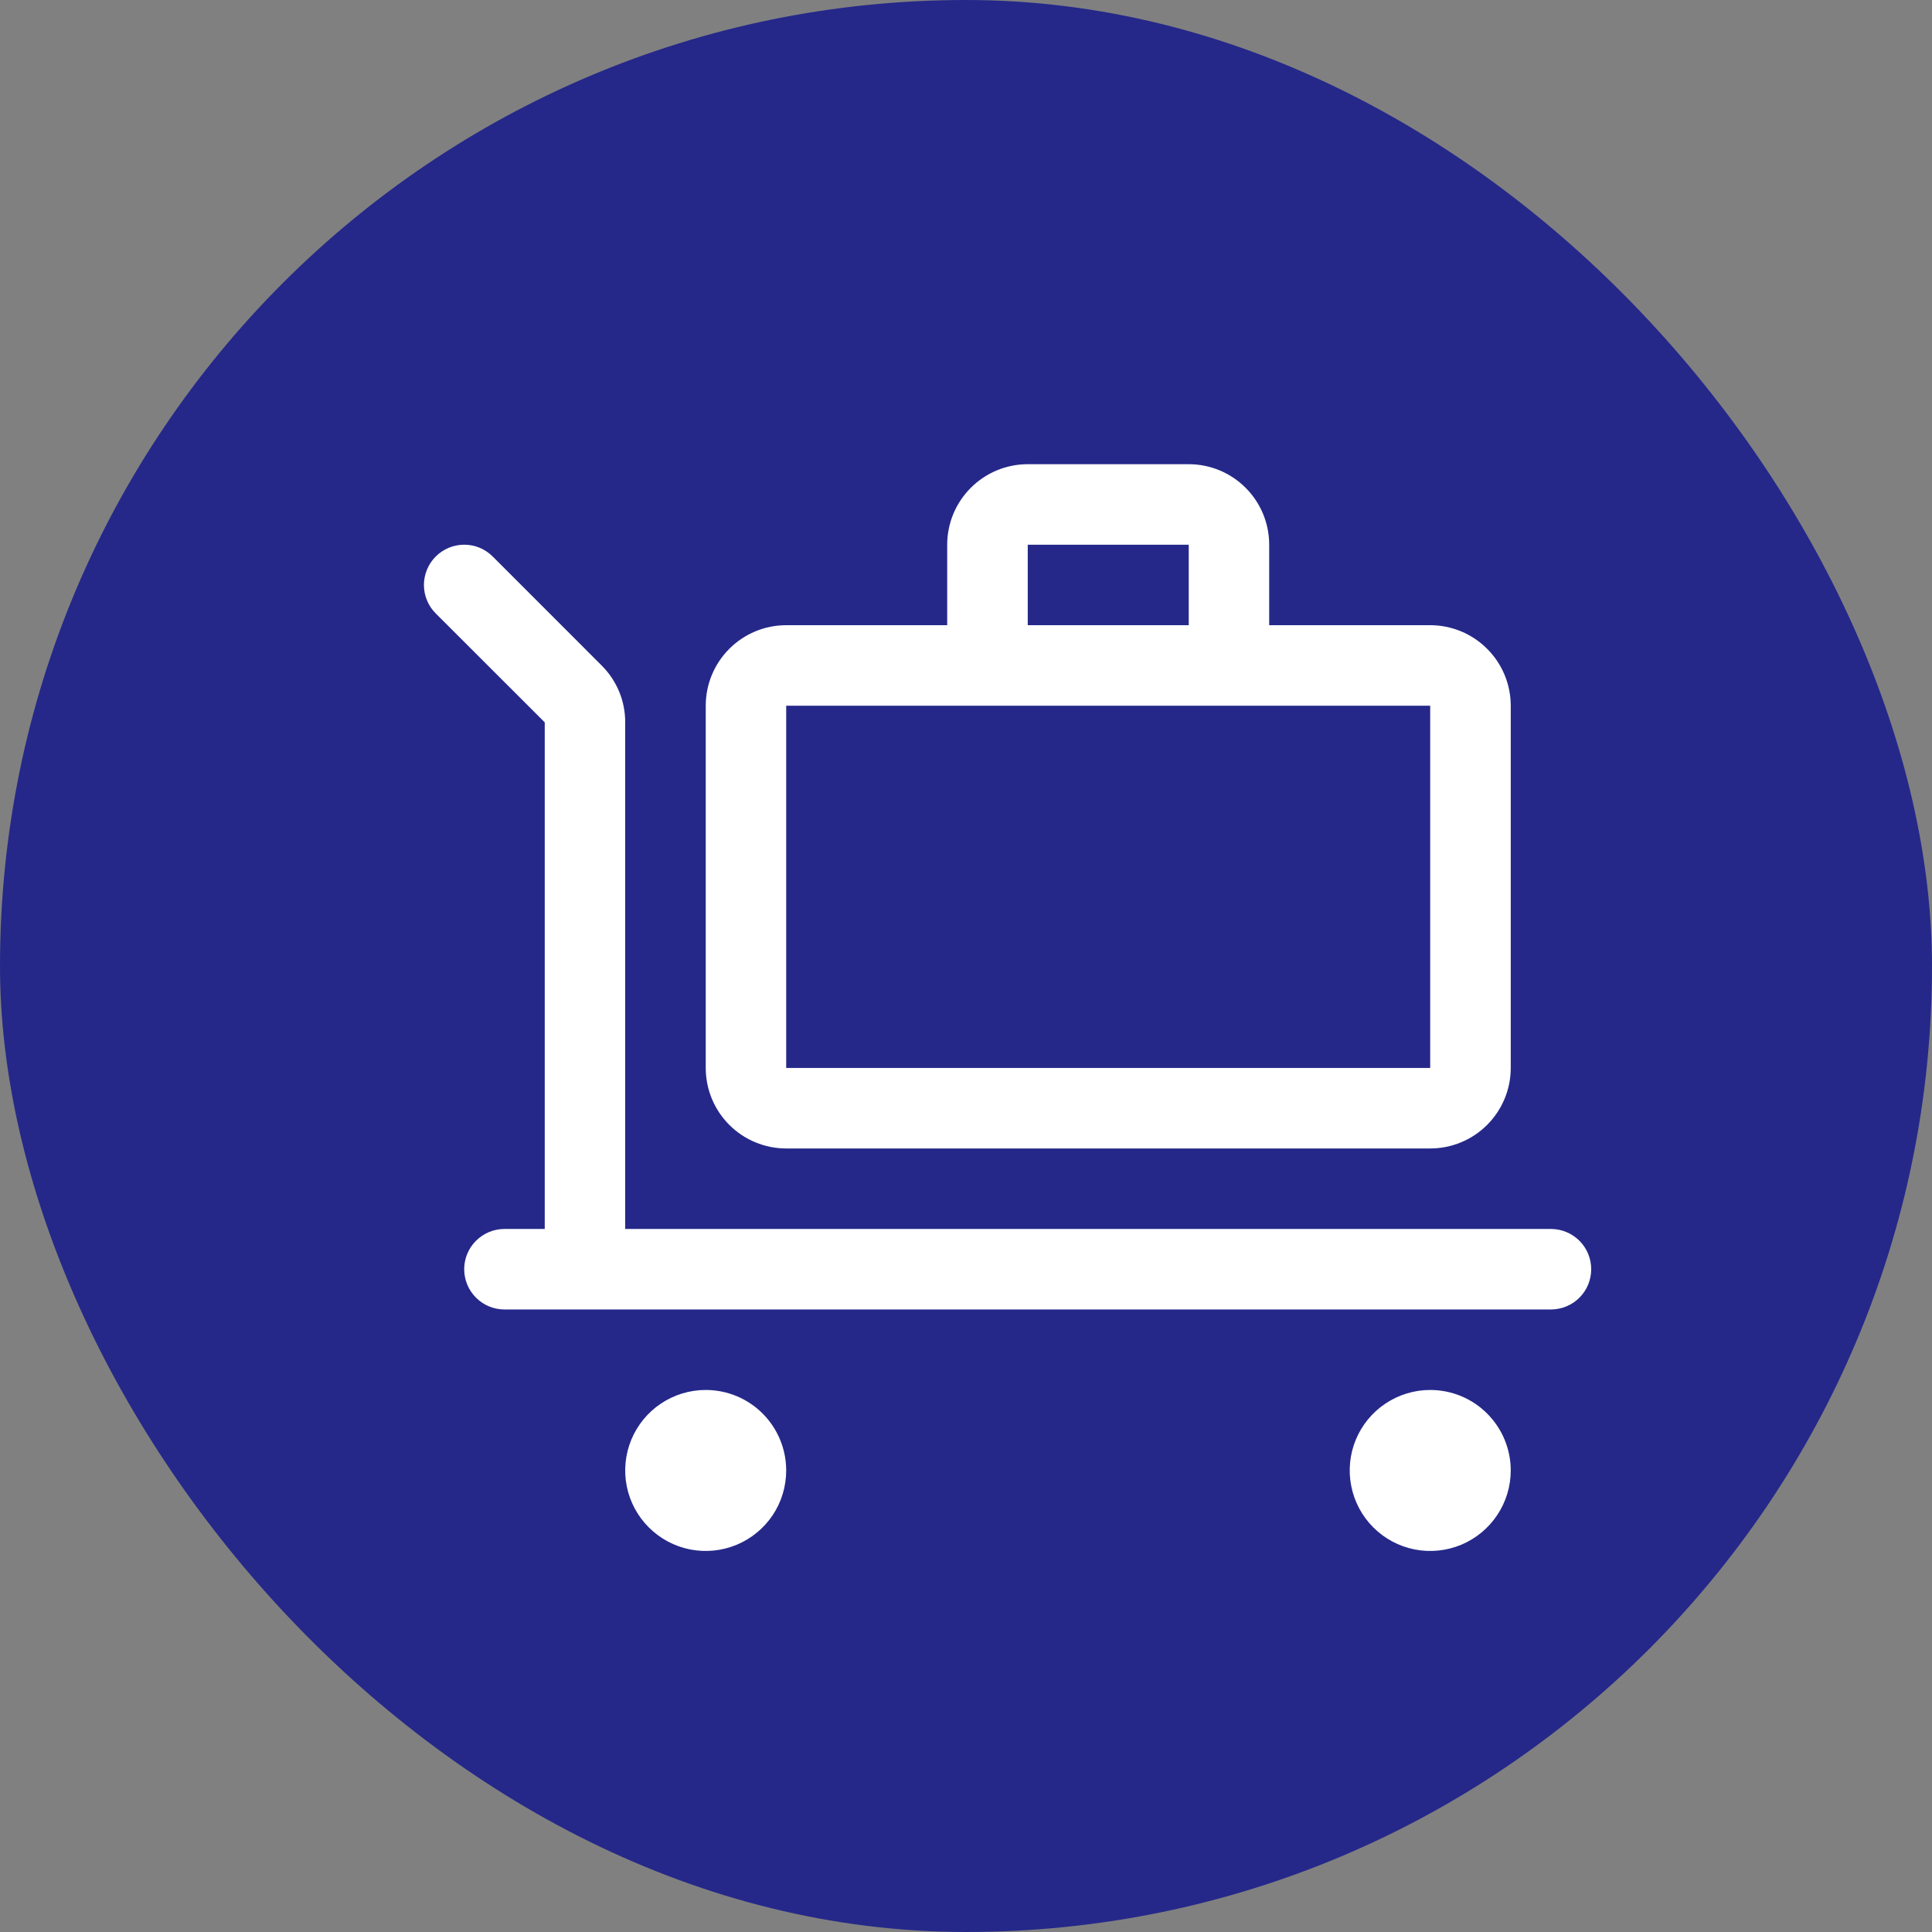 <svg width="45" height="45" viewBox="0 0 45 45" fill="none" xmlns="http://www.w3.org/2000/svg">
<rect x="0" y="0" width="45" height="45" fill="#808080" stroke="none"/>
<rect width="45" height="45" rx="22.5" fill="#252889"/>
<path d="M18.312 34.25C18.312 34.621 18.203 34.983 17.997 35.292C17.79 35.6 17.498 35.84 17.155 35.982C16.812 36.124 16.435 36.161 16.072 36.089C15.708 36.017 15.374 35.838 15.112 35.576C14.849 35.314 14.671 34.98 14.598 34.616C14.526 34.252 14.563 33.875 14.705 33.532C14.847 33.19 15.087 32.897 15.396 32.691C15.704 32.485 16.067 32.375 16.438 32.375C16.935 32.375 17.412 32.572 17.763 32.924C18.115 33.276 18.312 33.753 18.312 34.25ZM33.312 32.375C32.942 32.375 32.579 32.485 32.271 32.691C31.962 32.897 31.722 33.19 31.58 33.532C31.438 33.875 31.401 34.252 31.474 34.616C31.546 34.98 31.724 35.314 31.987 35.576C32.249 35.838 32.583 36.017 32.947 36.089C33.31 36.161 33.687 36.124 34.03 35.982C34.373 35.84 34.665 35.6 34.871 35.292C35.078 34.983 35.188 34.621 35.188 34.25C35.188 33.753 34.99 33.276 34.638 32.924C34.287 32.572 33.81 32.375 33.312 32.375ZM36.125 28.625H14.562V16.825C14.563 16.579 14.515 16.335 14.421 16.108C14.326 15.88 14.188 15.674 14.013 15.5L11.476 12.962C11.389 12.875 11.285 12.806 11.171 12.758C11.058 12.711 10.936 12.687 10.812 12.687C10.564 12.687 10.325 12.786 10.149 12.962C10.062 13.049 9.993 13.152 9.946 13.266C9.899 13.38 9.874 13.502 9.874 13.625C9.874 13.874 9.973 14.112 10.149 14.288L12.688 16.825V28.625H11.75C11.501 28.625 11.263 28.724 11.087 28.9C10.911 29.075 10.812 29.314 10.812 29.562C10.812 29.811 10.911 30.05 11.087 30.225C11.263 30.401 11.501 30.5 11.75 30.5H36.125C36.374 30.5 36.612 30.401 36.788 30.225C36.964 30.05 37.062 29.811 37.062 29.562C37.062 29.314 36.964 29.075 36.788 28.9C36.612 28.724 36.374 28.625 36.125 28.625ZM16.438 24.875V16.438C16.438 15.94 16.635 15.463 16.987 15.112C17.338 14.76 17.815 14.562 18.312 14.562H22.062V12.688C22.062 12.19 22.26 11.713 22.612 11.362C22.963 11.01 23.44 10.812 23.938 10.812H27.688C28.185 10.812 28.662 11.01 29.013 11.362C29.365 11.713 29.562 12.19 29.562 12.688V14.562H33.312C33.81 14.562 34.287 14.76 34.638 15.112C34.99 15.463 35.188 15.94 35.188 16.438V24.875C35.188 25.372 34.99 25.849 34.638 26.201C34.287 26.552 33.81 26.75 33.312 26.75H18.312C17.815 26.75 17.338 26.552 16.987 26.201C16.635 25.849 16.438 25.372 16.438 24.875ZM23.938 14.562H27.688V12.688H23.938V14.562ZM18.312 24.875H33.312V16.438H18.312V24.875Z" fill="white"/>
</svg>
